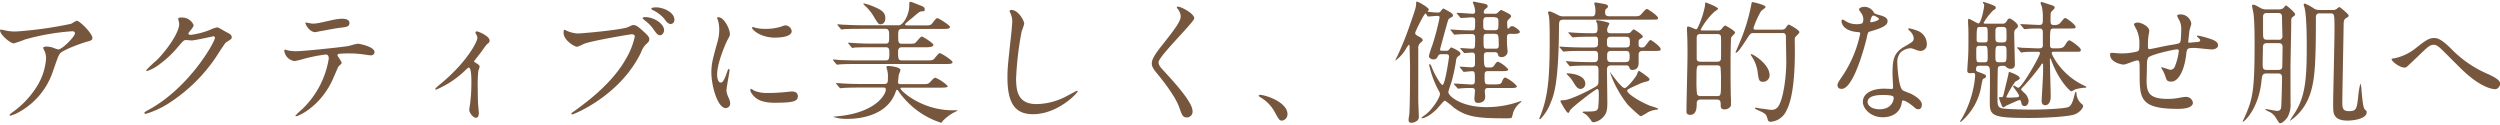 <svg xmlns="http://www.w3.org/2000/svg" viewBox="0 0 600.73 29.25" width="601" height="30"><path d="M599.55 21.06c-.29 0-3.17-.1-7.93-4.68-.77-.73-4.2-4.19-4.9-4.86s-1.28-1.12-1.79-1.12c-1.06 0-1.35.29-4 2.85-.22.22-2.56 2.43-2.62 2.46a.87.87 0 01-.52.16c-1.21 0-3.1-1.5-3.1-2 0-.12.06-.16.61-.22a12.23 12.23 0 005.21-2.46c2.72-2.19 3.36-2.42 4.49-2.42.83 0 1.89.48 4 2.59a27.28 27.28 0 009 6.14c1.5.71 2.81 1.41 2.81 2.34-.08.16-.36 1.22-1.26 1.22zm-35.46 7.55c-1 0-2.39-.16-3-1.12-.45-.74-.45-1.06-.45-3.84 0-.74.32-14.21.32-16.8 0-3.81 0-4-1-4h-2.47a.84.84 0 00-1 1c0 11.36-.22 15.77-1.79 19.42a12.3 12.3 0 01-4.48 5.44 13.31 13.31 0 011-1.63c2.85-4.25 3.07-8.86 3.07-16.48 0-1 0-6.85-.48-8.89 0-.16-.25-.8-.25-.93a.26.26 0 01.29-.29 12.23 12.23 0 012.27 1.25 2.45 2.45 0 001.28.29h3.1a1.58 1.58 0 00.9-.2c.09-.06.61-.51.74-.51s2.23 1.7 2.23 2.05c0 .19-.09.32-.57.58s-.61.67-.64 1.34c0 1.09-.32 17.31-.32 18.85s.13 2.2 1.66 2.2c1.73 0 1.83-.64 2.15-3.42a19.24 19.24 0 01.54-3.26 5.39 5.39 0 01.26 1.66c.19 2.08.38 4.26.8 4.61s.44.38.44.67c.04 1.49-2.9 2.01-4.6 2.01zM550.56 5.25c0 1.31-.13 7.87-.16 9.34s0 8.16 0 9.7a6.24 6.24 0 01-.77 3.58c-.38.51-1.18 1.38-1.72 1.38-.23 0-.29-.13-1-1.25a3.68 3.68 0 00-1.41-1.41c-.16-.1-1.12-.45-1.12-.64s.13-.1.16-.1c.23 0 2.18.42 2.6.42a.87.87 0 001-.8c.09-.58.22-6.33.22-7.26 0-.48-.16-.93-1-.93h-2.56c-1.18 0-1.22.38-1.38 1.79-.67 6.62-4.09 9.82-4.48 9.82a.06.06 0 01-.06-.06s1-2.11 1.12-2.53c1.38-3.36 1.76-6 1.76-16.16 0-.93 0-5.4-.26-7.2 0-.25-.35-1.63-.35-1.95 0-.16.07-.22.29-.22.38 0 .67.19 1.73.77a2.66 2.66 0 001.53.35h2.85a1.82 1.82 0 001.06-.26c.13-.09.54-.7.7-.7s2.18 1.69 2.18 2.11c0 .26 0 .26-.67.74-.26.22-.26.54-.26 1.47zm-2.21-1.38c0-.54 0-1.12-1-1.12h-2.56c-.29 0-1 0-1 .9v3.39c0 1.79 0 2.14 1 2.14h2.66a.82.82 0 001-.92c-.03-.71-.1-3.78-.1-4.39zm-.89 6.13h-2.69c-.32 0-1 0-1 .89 0 .58-.07 3.17-.07 3.71 0 1.44 0 1.83 1 1.83h2.72c.32 0 1 0 1-.9 0-.73.07-4 .07-4.67-.04-.86-.68-.86-1.03-.86zm-16.07 1.5c-.64 0-3.42-.35-4-.35-1.86 0-1.89.06-2.08 1.73-.61 4.73-2.34 6.36-3.49 6.36s-1.21-.35-1.5-1.28a11.52 11.52 0 00-.61-1.4 4.18 4.18 0 01-.42-.68c0-.06.1-.06.16-.06.36 0 1.8.58 2.08.58a1.16 1.16 0 001.09-.84 14 14 0 00.93-3.64c0-.26 0-.42-.48-.42-.67 0-6.46 1.28-6.88 2a2.75 2.75 0 00-.29 1.32c0 1-.09 4-.09 4.06 0 3 .57 4.51 5.05 4.51a14.06 14.06 0 002.82-.26 10.57 10.57 0 011.53-.22 1.66 1.66 0 011.73 1.38c0 1.5-2.91 1.5-3.65 1.5-9.15 0-9.15-2.56-9.15-8.64 0-2.69 0-3-.57-3s-2.75 1-3.23 1c-.71 0-3.3-.61-3.3-2.37 0-.42.13-.45.42-.45s1.66.13 2 .13a15 15 0 004.06-.45c.51-.16.55-.45.55-1.63A7.64 7.64 0 00513.5 7c-.09-.26-.73-1.38-.73-1.51 0-.28.54-.44.93-.44.76 0 2.75.89 2.75 2a7.48 7.48 0 01-.16 1 18 18 0 00-.16 2.47c0 .67 0 .92.41.92.23 0 4.26-.89 5.09-1 2-.32 2.21-.35 2.34-1s.16-2.18.16-2.59a4.68 4.68 0 00-.39-2.21 13.22 13.22 0 01-.6-1.19c0-.32.54-.35.7-.35a2.59 2.59 0 012.72 2.24c0 .07-.45 1.54-.48 1.83-.23 2.14-.26 2.36-.26 2.56s.26.16.36.16 1.24-.13 1.5-.13c.7-.07 1-.1 1-.45 0-.19-.06-.26-.64-.8a.28.28 0 01-.13-.19c0-.13.19-.13.26-.13a17.19 17.19 0 012.3.58c2 .57 2.5 1.08 2.5 1.72.03.8-.97 1.03-1.58 1.03zm-32.67 9.57a6.17 6.17 0 01-1 .51c-.25 0-2.88-2.37-4.7-7.17-.25-.64-.25-.7-.35-.7s-.1.19-.1.29c0 1.24.2 7.45.2 8.86 0 1.25-.52 2.05-1.32 2.05-.51 0-.86-.32-.86-1.06 0-.48.35-5.86.35-7V15.2c0-.06 0-.29-.19-.29s-.13.1-.54.7a59.36 59.36 0 01-3.78 4.58c-.71.74-.77.8-.77.93s.8.89 1 1.05a3.13 3.13 0 01.8 1.64c0 .57-.26 1.31-1 1.31a.69.69 0 01-.7-.61c-.2-.74-.23-.83-.51-.83s-2.6 1.09-3.17 1.34a2.68 2.68 0 01-.64.39c-.29 0-.32-.1-.61-.87a6.68 6.68 0 01-.48-1.44c0-.06 0-.13.1-.13a2.89 2.89 0 01.51 0c.32 0 .35-.09.57-1s.84-3.45 1-4.16.13-.89.29-.89c.61.19 2.5.89 2.5 1.47 0 .25-.1.32-1.09.89a24.64 24.64 0 00-2.11 3.59c0 .22.09.22.92.22.42 0 1.44-.06 1.73-.1.13 0 .39-.06.39-.38s-1.41-2.11-1.41-2.17a.25.25 0 01.22-.26c.07 0 .8.54 1 .54.86 0 5.21-7.58 5.21-8.29 0-.35-.19-.35-.7-.35-1.12 0-2.56 0-3.07.07a5.28 5.28 0 01-.68.09c-.13 0-.19-.06-.28-.22l-.61-.74a.35.35 0 01-.16-.19c0-.06.09-.09.13-.09s.95.09 1.15.12c.38 0 3.36.13 3.64.13.84 0 1.19 0 1.28-.64V7.48c0-.61-.1-1-.8-1s-1.8 0-2.63.07c-.13 0-.76.09-.92.09s-.16-.06-.29-.19l-.61-.74c-.13-.09-.16-.16-.16-.22s.09-.06.13-.06c.61 0 3.65.19 4.35.19.93 0 .93-.29.93-1.79a10.41 10.41 0 00-.23-2.5c0-.16-.32-.8-.32-1a.25.25 0 01.26-.22c.1 0 1.95.64 2.4.76.29.1.73.23.73.61 0 .16-.06.23-.63.8-.36.32-.36.39-.36 2.37 0 .51 0 1 .8 1a2 2 0 001.38-.35c.19-.16 1.05-1.35 1.34-1.35s2.5 1.57 2.5 2.18c0 .35-.16.35-1.7.35h-3.45c-1 0-1 0-1 3.9 0 .71.16.87 1 .87 1.79 0 2.18 0 2.75-1 .48-.8.71-.93.93-.93S500 11 500 11.58s-.19.48-2 .48h-4.35c-.32 0-.64 0-.64.35s2.27 5.22 7.78 7.78c.48.23.54.26.54.39s-.1.12-.22.12a11 11 0 00-2.39.39zM484 7.62c0 1.21.16 6.81.16 7.61a.91.91 0 01-1 .93 1.55 1.55 0 01-1-.35c-.26-.26-.36-.36-.64-.36-.87 0-1.35 0-1.44.52s-.1 6.91-.1 7.71c0 1.28.19 1.79 1.12 2 .7.13 4.32.29 7.07.29 3.36 0 8.16-.26 8.9-.64.57-.29.93-1 1.34-2.59.23-.87.23-1 .39-1s.16.13.16.38a3.54 3.54 0 001.24 2.47c.29.22.36.35.36.51 0 .54-.9 1.63-2.12 2.05-1.47.48-6.46.83-10.71.83-8.93 0-9.6-.48-9.6-3.71 0-1.25.09-6.82 0-7.94-.07-.8-.45-.9-.93-.9h-1.54c-.44 0-.83 0-.83.93 0 .39.13.42 1.12.77 1.28.48 1.28.61 1.28.83s-.09.36-.61.58c-.19.1-.22.22-.48 1.44a14.45 14.45 0 01-4.44 8.48 4.74 4.74 0 01-.58.48.15.15 0 01-.13-.13 7.58 7.58 0 01.42-.7 24.25 24.25 0 002.78-7.33 20.12 20.12 0 00.42-2.95c0-.25 0-.67-.45-.67-.1 0-.58.07-.67.07-.71 0-.77-.32-.77-.71 0-.22.1-1.6.1-1.76C473 13 473 10.78 473 9s0-2.5-.09-3.81v-.73c0-.06 0-.29.22-.29s2 1.09 2.27 1.09c.64 0 1.38-3.68 1.38-4.32a.59.59 0 00-.16-.45c-.13-.16-.16-.19-.16-.26s0-.13.16-.13a19.34 19.34 0 012.33.8c.26.13.61.23.61.58s-.09.29-.64.67a15 15 0 00-2.27 2.95c0 .22.29.22.45.22h4c.7 0 .8-.13 1.28-.9a.61.61 0 01.51-.35c.32 0 2 1.19 2 1.76 0 .39-.16.51-.42.71a1.17 1.17 0 00-.47 1.08zm-7.11-1.51h-1.12c-.7 0-.8 0-.8 3.07 0 .64.36.64.74.64h1.18a.77.77 0 00.61-.16c.13-.16.13-.35.13-1.95-.03-1.44-.03-1.6-.77-1.6zm0 4.54h-1.24c-.77 0-.77.39-.77 1.29 0 2.59 0 2.65.77 2.65h1.24c.74 0 .74-.32.74-1.44-.03-2.24-.03-2.5-.77-2.5zM482 6.37a.89.89 0 00-.73-.26h-.87c-.92 0-.92.42-.92 1.38 0 1.72 0 1.92.19 2.11a1 1 0 00.73.22h.87c.89 0 .89-.41.89-1.34-.02-1.76-.02-1.95-.16-2.11zm-.73 4.28h-.87c-.92 0-.92.26-.92 2.5 0 1.09 0 1.44.92 1.44h.87c.89 0 .89-.22.89-2.46-.02-1.13-.02-1.48-.91-1.48zm-19.78 1.22a2.21 2.21 0 01-.74-.13c-1.21-.45-1.34-.51-1.72-.51a3.84 3.84 0 00-2.34 1 3.65 3.65 0 00-.77 2.66c0 .8.32 5.76 1.28 6.43.29.22 1.79.73 2.08.89.68.36 2.53 1.38 2.53 2.56 0 .55-.22 1.12-.86 1.12-.32 0-.52-.09-1-.51-.87-.77-2.34-1.76-2.79-1.57-.13.07-.13.2-.19.52-.42 2.78-2.85 3.48-4.51 3.48-3 0-4.83-2.11-4.83-3.71 0-2.08 2.27-3.16 5.15-3.16l1.66.06c.29 0 .45 0 .45-.35 0-.48-.13-2.63-.13-3.08 0-3.51.19-5.21 2.88-6.75 2-1.15 2.21-1.25 2.21-2.08a2.82 2.82 0 00-.9-1.63c-.28-.25-.41-.38-.41-.51s.09-.16.22-.16a10.65 10.65 0 011.89.54 3.43 3.43 0 012.35 3.23 1.52 1.52 0 01-1.53 1.66zM455 22.94c-.16-.48-1.88-.48-2.62-.48s-3.61 0-3.61 1.7c0 .77.95 1.73 2.88 1.73 3.07 0 3.52-2.44 3.35-2.95zm-6.4-14.36c-.38 1.6-3.13 12.41-6.07 12.41-.87 0-1-.57-1-.9s.1-.6 1.06-2A28.51 28.51 0 00447 7.68c0-.29-.22-.32-.7-.35-3.8-.33-3.8-2.56-3.8-2.59s0-.39.22-.39.22 0 .86.42a4.83 4.83 0 002.47.67 4.06 4.06 0 001.41-.19 1.54 1.54 0 00.28-1 2.61 2.61 0 00-.45-1.41 6.69 6.69 0 01-.6-.9c0-.38.67-.67 1.31-.67a2.58 2.58 0 012.3 1.41c.16.22.48.35 1.44.61.61.16 1.83.51 1.83 1.4 0 1.22-1.79 1.8-4.39 2.56-.28.11-.32.21-.61 1.33zm.9-3.62c.1.1 2-.32 2-.8 0-.22-1.12-.8-1.31-.8-.55 0-.77 1.31-.77 1.41a.36.36 0 00.05.23zm-18.21 6.94c0 10.63-1.56 13.54-2.33 14.88a4.52 4.52 0 01-3.46 2.11.63.63 0 01-.7-.44c-.35-1.16-.39-1.32-1.22-1.8-.29-.19-1.89-.8-1.89-1a.18.18 0 01.16-.16c.16 0 1 .19 1.16.22.38 0 2.21.32 2.62.32a1.84 1.84 0 001.6-.73c1.25-1.6 2-7.07 2-10.79 0-.86-.09-5.12-.09-6.07s-.64-.87-1-.87h-6.72c-.77 0-.87.16-1.79 1.6-1.41 2.18-2.12 3.14-2.5 3.14-.06 0-.1 0-.1-.07s.58-1.37.67-1.63a44.43 44.43 0 003.1-9.75c.13-.67.13-.73.26-.73s3.19.64 3.19 1.18c0 .23-.92.8-1.08 1a20.53 20.53 0 00-1.83 4.07c0 .38.32.38.71.38h6.17a1.32 1.32 0 00.77-.29c.13-.13.58-.93.8-.93s2.59 1.28 2.59 1.83c0 .22-.83 1-1 1.18s-.09.6-.09 3.35zm-15.45 2.82c0 2.18 0 7.26.1 8.7v1.35c0 .86-1.12 1.15-1.54 1.15-.93 0-.93-.55-.93-1.12 0-1.09-.25-1.25-1.18-1.25h-3.59c-.89 0-1 .45-1 1.06 0 .76 0 2.62-1.57 2.62-.89 0-.89-.58-.89-.9 0-1.88.25-11.16.25-13.27s0-4-.12-6v-.7c0-.13 0-.35.32-.35s1.7.67 1.86.67.35-.29.45-.48a22 22 0 001.66-5 7.78 7.78 0 00.1-1c.19 0 3.07 1.12 3.07 1.54 0 .16-.74.61-.9.74a16.5 16.5 0 00-3.26 4.25c0 .23.29.23.48.23h3.65a.94.94 0 00.86-.36c.42-.48.71-.83.87-.83s2.4 1.25 2.4 1.7c0 .22-.84.93-.93 1.15s-.16 3.83-.16 6.1zm-8.06 7.55a.85.85 0 00.86.45h3.9c1 0 1-.1 1-3.71a28.1 28.1 0 00-.12-3.27c-.13-.38-.58-.41-.87-.41h-3.9c-1 0-1 .06-1 3.68a25.32 25.32 0 00.13 3.26zm5.75-13.85c-.12-.61-.63-.61-1-.61h-3.83c-.38 0-1 0-1 .89v5.19c.13.57.64.57 1 .57h3.84c.39 0 1 0 1-.86.03-.6.03-5.06-.01-5.18zm-32.6 11.32a1.19 1.19 0 01-1.09 1.26c-.77 0-1.09-.51-1.86-1.76a8 8 0 00-1.18-1.47c-.1-.1-.35-.32-.35-.42s.13-.09.22-.09c1.38.02 4.26.53 4.26 2.48zm16.44-7.87h-2.62c-.9 0-1 .45-1 .93v2c0 1.63-1.31 1.63-1.44 1.63-.64 0-.67-.22-.77-.55-.16-.54-.57-.54-.92-.54h-3.43c-.83 0-1.05.35-1.05 1.09 0 1.12.09 6.69.09 7.93 0 1.86-.29 2.44-.61 2.92A3.93 3.93 0 01383 29a.6.6 0 01-.58-.26 6.87 6.87 0 00-1.42-1.67c-.1-.06-.71-.32-.71-.48s.29-.16 1-.16c2.24 0 2.53-.16 2.75-.93a30.37 30.37 0 00.13-3.55c0-.26 0-.93-.38-.93s-6.31 4.55-6.56 5.19c-.2.44-.23.54-.42.54-.42 0-1.86-2.69-1.86-2.82s.2-.22.77-.22c1.73 0 7.75-3.13 8.1-3.55s.28-.61.28-3.62c0-.93-.19-1.15-1-1.15H382c-.76 0-2.91 0-4 .1l-.67.06c-.13 0-.16-.06-.29-.19l-.6-.74c-.16-.16-.16-.16-.16-.22s.09-.07.12-.07c.2 0 1.19.1 1.41.1.93.06 2.59.13 4.39.13h.8c.38 0 1 0 1-1.09 0-1.37 0-1.6-1.12-1.6h-2.4c-1 0-3.23 0-4.06.1-.1 0-.55.06-.67.06s-.16-.06-.29-.19l-.61-.74c-.13-.16-.13-.16-.13-.22s.07-.06.1-.06c.22 0 1.18.09 1.41.09.92.07 3.39.13 4.41.13h2.21C384 11 384 10.69 384 9.53c0-.47 0-1.08-.55-1.08-1.53 0-2.59 0-4.16.06-.16 0-1.21.1-1.31.1a.41.41 0 01-.32-.19l-.66-.74c-.13-.16-.13-.16-.13-.22s.07-.07.13-.07 1.15.1 1.38.1c.93.06 2.59.13 4.41.13.84 0 1.09-.1 1.09-1.22a6.27 6.27 0 00-.09-1.12c0-.1-.29-.45-.29-.61s.22-.16.35-.16c.38 0 2.88.45 2.88.77a6.6 6.6 0 01-.38.83 2 2 0 00-.16.74c0 .77.48.77 1.11.77h3.62a1.48 1.48 0 00.87-.2c.09-.09.6-.73.76-.73s2.21 1.28 2.21 1.73c0 .19-.06.22-.64.57-.35.22-.38.32-.38 1.12 0 .48 0 .93.73.93s.71-.16 1.79-1.57a.53.53 0 01.39-.22c.16 0 2.4 1.57 2.4 2.17-.05.45-.17.45-1.68.45zm-10.11 2.69h3.2c1.12 0 1.12-.45 1.12-1.47s-.16-1.22-1.12-1.22h-3.2c-1.08 0-1.08.38-1.08 1.57 0 .86.22 1.12 1.08 1.12zm3.27-6.11h-3.27c-1.05 0-1.12.38-1.12 1.31s0 1.28 1.12 1.28h3.27c1.05 0 1.12-.35 1.12-1.28s-.03-1.31-1.12-1.31zm6.24-4.1H375.9c-1.28 0-1.28.35-1.28 1.86-.09 13.5-1.28 16.32-1.92 17.88a11.64 11.64 0 01-2.59 4.2.22.22 0 01-.22-.2c0-.09.57-1.4.64-1.69 1.47-4.16 1.85-8.48 1.85-17.06 0-1.37 0-4.73-.19-5.92a7.79 7.79 0 01-.22-.83c0-.19.35-.22.48-.22a14.35 14.35 0 012.17 1 3.12 3.12 0 001.32.19h6.36c.61 0 1.06 0 1.06-1.12a5.31 5.31 0 00-.13-1.44 2.38 2.38 0 01-.13-.54c0-.2.13-.23.32-.23s1.54.26 1.86.32 1.12.16 1.12.64c0 .19-.1.29-.55.67-.12.1-.16.48-.16.68 0 1 .55 1 1.19 1h5.57c1.28 0 1.4 0 1.85-.42.23-.22 1.12-1.34 1.41-1.34s2.69 1.66 2.69 2.14-.16.43-1.63.43zm-33.19 22.4a6.12 6.12 0 01-.38 1.25 14.47 14.47 0 01-1.83.06c-6.49 0-9.05-.38-12.06-2.59a16.12 16.12 0 00-2.11-1.66c-.29 0-1.6 1.69-1.92 2-1.66 1.67-3.07 2.24-3.62 2.24-.06 0-.09-.06-.09-.13a5.49 5.49 0 01.83-.64c1.76-1.24 3.61-4.22 3.61-5.05a1.61 1.61 0 00-.32-.83 24 24 0 01-2.27-6.12c0-.15 0-.25.1-.25s.32.19.48.64c.67 1.82 2.21 4.38 2.62 4.38.61 0 1.57-6.53 1.57-6.81 0-.55-.35-.58-.64-.58h-1.28a.75.75 0 00-.7.39c-.26.51-.45.86-1.12.86-.35 0-1.09-.22-1.09-.83a19.51 19.51 0 01.77-2.44 58.87 58.87 0 001.79-6.78c0-.35-.19-.41-.54-.41s-2 .16-2.21.16-.45-.74-.61-.74c-.38 0-2.5 4.38-2.5 4.67s.1.48.93.9c.26.13.87.45.87.86 0 .19-.13.29-.42.51a1.72 1.72 0 00-.64 1.63v12.39c0 .51.13 3.1.13 3.68a1.31 1.31 0 01-.35 1.09 2.47 2.47 0 01-1.41.54c-.58 0-.7-.32-.7-.7s.19-1.32.19-1.57c.16-2.75.16-8.42.16-11.36 0-.64-.1-4-.1-4.38s0-.74-.19-.74a4.39 4.39 0 00-.58.77 8.9 8.9 0 01-2.62 3h-.06a4.72 4.72 0 01.41-.86c.23-.42 1.86-4.07 2.69-6.5 1.73-4.89 1.92-5.44 1.92-6.46 0-.19 0-.32.22-.32s2.82 1.38 2.82 1.92c0 .1-.06.16-.16.29s-.13.13-.13.19a14.52 14.52 0 002.46.22.75.75 0 00.74-.38c.45-.58.54-.58.61-.58s1.44.77 1.6.87.7.45.7.83a.31.31 0 01-.16.26c-.77.44-.86.51-1 .8s-1.95 7-1.95 7c0 .39.22.39.42.39h1a1 1 0 00.61-.13c.09-.1.51-.67.64-.67s2.24.9 2.24 1.47a.69.69 0 01-.35.51c-.55.42-.61.48-.71 1.12a41.11 41.11 0 01-1.05 5c-.1.38-.81 2.3-.81 2.62 0 1 3.17 3.62 9.09 3.62a23.55 23.55 0 007.71-1.25c.64-.23.74-.23.74-.13s-.13.19-.22.29a5.19 5.19 0 00-1.77 2.47zm-.09-19h-.55c-.7 0-.83.32-.83.83V10c0 .31.16 1.79.16 2.11a1.4 1.4 0 01-1.44 1.24c-.74 0-.83-.38-.9-.73s-.48-.45-.8-.45h-1.69c-.42 0-.87.06-.87.77 0 2.72.1 2.91 1 2.91s1.16 0 1.51-.54.57-.84.93-.84a7.15 7.15 0 012.4 1.8c0 .45-.64.45-1.73.45h-3.07c-.71 0-.87.22-.87.92 0 2.05 0 2.27.93 2.27h1.18c1.19 0 1.8 0 2-.51.38-.86.48-1.12.9-1.12a8 8 0 012.75 2.05c0 .45-.64.45-1.7.45h-5.15c-.38 0-.86 0-.86.8 0 .22.09 1.15.09 1.34 0 1.44-1.57 1.44-1.69 1.44-.77 0-.9-.45-.9-1.09 0-.28.13-1.56.13-1.82 0-.64-.45-.67-.74-.67a25.83 25.83 0 00-2.81.1l-.45.06c-.13 0-.19-.1-.29-.22l-.63-.72c-.06-.07-.16-.16-.16-.19s.07-.1.13-.1c.64 0 3.49.22 4.1.22.83 0 .83-.28.83-1.47 0-1.37 0-1.72-.71-1.72-.28 0-1.69.16-1.91.16s-.16-.1-.29-.23l-.61-.74c-.13-.12-.13-.16-.13-.19s0-.09.1-.09c.44 0 2.3.16 2.68.16.77 0 .9-.36.9-.93V13c0-.71-.51-.74-.7-.74s-1.64.13-1.83.13-.12-.1-.25-.22l-.64-.71c-.13-.16-.13-.19-.13-.22s0-.06.09-.06c.32 0 2.34.15 2.76.15.73 0 .73-.15.73-2.52 0-.61-.06-1-.89-1-.13 0-2.28 0-3.33.09-.1 0-.58.07-.67.07s-.16-.07-.29-.2l-.61-.77c-.13-.16-.13-.16-.13-.23s0-.06.1-.06c.22 0 1.21.1 1.44.1 1.09.06 2.53.12 3.58.12.8 0 .8-.09.8-2.27 0-.48 0-.86-.73-.86-.39 0-2.4.16-2.66.16-.1 0-.16-.1-.29-.23l-.6-.73c-.07-.1-.13-.16-.13-.19s0-.1.09-.1c.61 0 3.24.22 3.75.22.19 0 .57 0 .57-.57a4 4 0 00-.22-1.22c0-.16-.32-.8-.32-.93s.16-.19.22-.19 1.92.39 2.15.42c.73.16 1.18.25 1.18.64s-.06.29-.64.8a.88.88 0 00-.29.67c0 .38.29.38.48.38h2.11a1 1 0 00.93-.41c.16-.16.48-.48.67-.48s1.51.73 1.67.8c.32.16.7.38.7.7s-.83.9-.86 1.09a1.4 1.4 0 00-.07.61c0 .25 0 1.31.2 1.31a2.48 2.48 0 00.44-.38.71.71 0 01.58-.26c.45 0 1.82 1 1.82 1.38s-.57.49-1.72.49zm-4.29-4h-1.89c-.9 0-.9.32-.9 1.79 0 .9 0 1.34.9 1.34h1.89c.86 0 .86-.28.86-1.85 0-.77 0-1.22-.86-1.22zm.06 4h-1.95c-.83 0-.83.28-.83 1.4 0 2 0 2.18.86 2.18h2c.58 0 .8-.13.8-.87-.05-2.4-.05-2.68-.88-2.68zm-53 18.71a9 9 0 00-3.36-3.42c-.09-.06-.45-.29-.45-.38s.1-.23.36-.23c1.12 0 6.56 1.67 6.56 4.64a1.54 1.54 0 01-1.25 1.54c-.66.03-.79-.2-1.85-2.12zm-26.9-10.11c2.85 3.1 7.2 7.81 7.2 10a1.37 1.37 0 01-1.38 1.5c-1 0-1.18-.61-1.85-2.5-1-2.81-4.48-7.07-5.32-8.09-1-1.22-1.24-1.7-1.24-2.37 0-.86.41-1.82 2.59-4.54 3.17-4 4.35-5.63 4.35-6.82a3 3 0 00-.8-1.85c-.1-.16-.16-.29-.1-.39s.13-.06.23-.06c.77 0 3.93 1.63 3.93 2.81 0 .87-8.57 9.15-8.57 10.53 0 .57.26 1.04.96 1.78zm-31.14 10.72c-4.16 0-6.14-2.4-6.14-8.83 0-2 .06-2.63.74-8.9.12-1.05.41-3.68.41-4.57a3.89 3.89 0 00-.29-1.57c0-.1-.35-.83-.35-.86 0-.23.26-.32.45-.32 1.66 0 3.07 2.59 3.07 3.32a14.09 14.09 0 01-.61 1.8 77.94 77.94 0 00-1.34 11.39c0 3.23.61 6.11 4.9 6.11a15.73 15.73 0 006.72-1.64c.47-.22 2.91-1.56 3-1.56a.15.15 0 01.16.16c.06.32-4.7 5.47-10.72 5.47zm-21.69 1.63c-.1.19-.26.42-.42.42a19.68 19.68 0 01-8.19-5.12 18.09 18.09 0 01-2-2.43c-.09-.13-.22-.36-.38-.36s-.16.1-.39.68c-2.07 5.69-8.95 6.3-11.29 6.3a10.58 10.58 0 01-3.71-.48s1.44-.19 1.57-.19c8.57-.9 11.13-5.09 11.13-6.37 0-.48-.26-.48-.7-.48h-5.47c-2.82 0-3.72.07-4.07.1l-.67.06c-.1 0-.16-.09-.29-.22l-.61-.74c-.12-.16-.12-.16-.12-.22s0-.07.09-.07c.23 0 1.22.1 1.41.1 1.57.09 2.91.13 4.42.13h5.69c.83 0 .83-.55.83-1.47a6.14 6.14 0 00-.16-1.83 4 4 0 01-.19-.8c0-.22.29-.22.45-.22.41 0 2.91.22 2.91 1a10.45 10.45 0 01-.42 1.15c0 .22-.16 1.57-.16 1.66 0 .29 0 .55.71.55h4.93c1.6 0 1.63 0 2.3-.74.26-.29.7-.8 1.06-.8a9.22 9.22 0 012.94 2c0 .38-.77.38-1.7.38h-9.08c-.39 0-.58 0-.58.23 0 .44 5 5.21 12.54 5.21h1c.06 0 .19 0 .19.06s-1.12.58-1.31.71a11.44 11.44 0 00-2.26 1.8zm-9.86-14.56h5.89c1.44 0 1.6 0 2.05-.54.89-1.06 1-1.19 1.28-1.19s3 1.73 3 2.15-.64.45-1.72.45h-21.31c-2.79 0-3.72.06-4 .09-.12 0-.57.07-.67.07s-.19-.1-.29-.19l-.64-.77c-.09-.16-.12-.16-.12-.19s0-.1.12-.1 1.19.1 1.41.13c1.57.06 2.88.09 4.39.09h6.81c.83 0 .83-.54.83-1.92 0-.57 0-1.24-.83-1.24h-3.37c-2.78 0-3.71.06-4 .06a4.92 4.92 0 01-.67.1c-.13 0-.19-.1-.29-.23l-.61-.73c-.12-.16-.12-.16-.12-.23s0-.06.09-.06c.23 0 1.22.09 1.41.09 1.57.1 2.88.13 4.38.13h3.14c.83 0 .83-.48.83-1.82 0-1 0-1.73-.86-1.73h-5.83c-2.81 0-3.74.06-4.06.06a4 4 0 01-.67.1c-.1 0-.19-.1-.29-.22l-.61-.74c-.13-.16-.13-.16-.13-.22s0-.07.1-.07c.22 0 1.22.1 1.41.1 1.57.06 2.91.13 4.41.13h8.83c1.16 0 2.53-2.72 2.53-4.64 0-.74 0-1 .32-1 .16 0 1.92.71 2.24.84.68.25 1.16.44 1.16 1s-.39.41-.68.44c-.6.1-.76.23-2.27 1.54-.25.19-1.31 1.06-1.5 1.25s-.29.25-.29.38.26.23.61.23H222c1.44 0 1.6 0 2.05-.55.84-1.09.95-1.19 1.23-1.19s3 1.69 3 2.11-.64.48-1.73.48h-9.89c-.83 0-.83.61-.83 1.63 0 1.34 0 1.92.83 1.92h1.51c1.28 0 1.53 0 1.82-.25s1.21-1.48 1.5-1.48 2.79 1.57 2.79 2-.71.58-1.8.58h-5.82c-.86 0-.86.73-.86 1.31.01 1.2.01 1.84.87 1.84zm-6.88-10.81a11 11 0 00-2.14-2.5c0-.06-.19-.19-.19-.32s.09-.06.12-.06a13.42 13.42 0 012.43.8c1.67.73 2.73 1.25 2.73 2.78 0 .64-.29 1.44-1.16 1.44-.48 0-.64-.22-1.79-2.14zm-23.49 21c-3.13 0-4.32-.8-5-1.44-.16-.16-1-1-1-1.6 0-.07 0-.32.16-.32a4.39 4.39 0 01.77.45 7.87 7.87 0 003.42.54 25.83 25.83 0 002.79-.1c.44 0 2.68-.25 2.81-.25 1.22 0 1.47.7 1.47 1.09.02 1.23-.94 1.62-5.42 1.62zm0-15.65c-3.61 0-5.6-1.95-5.6-2.37 0-.06 0-.16.23-.16s.48.13.89.23a11 11 0 002.18.19 12.92 12.92 0 003.52-.48c1-.35 1-.38 1.38-.35a1.59 1.59 0 011.34 1.37c0 1.56-3.55 1.56-3.94 1.56zm-10.84 15.83a1.08 1.08 0 01-1.06 1.09c-2 0-3.46-5.44-3.46-8.51 0-2.05.26-3 1.35-7a10.93 10.93 0 00.54-3.33 7.81 7.81 0 00-.32-2.27 4.23 4.23 0 01-.19-.57c0-.1.13-.16.26-.16 1.47 0 2.81 2.91 2.81 4.06 0 .35 0 .38-.61 1.47-.35.67-2.46 5.38-2.46 8.26 0 1 .32 1.92.83 1.92S174 19 174.69 17c.19-.54.29-.8.45-.8s.16.32.16.39c0 .35-.74 4.09-.74 4.86a5.85 5.85 0 00.51 1.66 3.37 3.37 0 01.39 1.4zM159.58 4.1a8 8 0 00-2.65-2c-.32-.16-.42-.28-.42-.38 0-.32 1-.32 1.22-.32 1.34 0 4.32 1 4.32 3a.94.94 0 01-.84 1c-.7.01-1.08-.57-1.63-1.3zm-1 4c-.51 0-.77-.32-1.63-1.54a9.42 9.42 0 00-2.08-2.08c-.13-.1-.45-.38-.45-.51s.29-.23.58-.23c2.27 0 4.57 1.67 4.57 3.14.04.45-.37 1.22-.95 1.22zm-3.29 2.11a5.31 5.31 0 00-1.25 2c-5 10.44-16.19 14.91-16.51 14.91a.21.21 0 01-.23-.19c0-.13.1-.19.42-.41 5.57-3.91 10.08-8.13 12.64-12.67a18 18 0 002.17-5.41c0-.55-.54-.58-.7-.58-.32 0-9.57 1.54-11.52 2.31a11.77 11.77 0 01-1.6.7c-.73 0-3.29-1.6-3.29-3.36 0-.61.09-.7.28-.7s.36.19.42.19a7.54 7.54 0 002.66.67c1.31 0 10.68-.9 12.06-1.5 1-.45 1.12-.52 1.34-.52.71 0 1.22.45 2.21 1.32 1.44 1.28 1.63 1.63 1.63 2.08s-.12.58-.69 1.16zm-38.88.8c-.71 1.05-.9 1.28-2.5 3.32a.3.3 0 00.13.23c.54.35 1.21.67 1.21 1.09 0 .16-.28.89-.32 1.09a34.86 34.86 0 00-.12 4.6c0 .83 0 1.86.06 3.07 0 .32.19 2 .19 2.31s0 1.21-.7 1.21-1.6-1.24-1.6-1.88a6.78 6.78 0 01.16-1.16 40.7 40.7 0 00.35-5.5c0-.8 0-3.52-.64-3.52-.1 0-.16.06-.67.51a23 23 0 01-7.17 4.8.18.18 0 01-.19-.19c0-.16 1-1 1.28-1.22 6.37-5.24 8.83-10.17 8.83-11a1.69 1.69 0 00-.22-.77 4.09 4.09 0 01-.26-.51.35.35 0 01.35-.32c.35 0 3.07 1.12 3.07 2.21a.73.73 0 01-.25.57 3.6 3.6 0 00-.95 1.05zm-27.32 1.92c-.36 0-1.92-.26-2.24-.29-.67-.07-1.57-.16-2.28-.16a29.46 29.46 0 00-3.23.09.4.4 0 00-.22.49 9.7 9.7 0 011 1.66c0 .22-.77.83-.86 1s-1.31 3.07-1.6 3.62c-3.07 6.17-8.06 8.22-8.48 8.22-.13 0-.19-.06-.19-.16a21.17 21.17 0 011.69-1.6A21.54 21.54 0 0079 13.73c0-.39-.06-1-.76-1a39.16 39.16 0 00-5.09 1 21.44 21.44 0 01-2.3.57 2.8 2.8 0 01-2.53-2.43c0-.19.06-.32.22-.32a2.7 2.7 0 01.48.16 9.82 9.82 0 002 .23c2 0 10.33-.9 12.57-1.22.39-.07 2-.58 2.4-.58s4 .71 4 2c.01.6-.49.79-.9.79zM77.28 7.07c-.16 0-1.41.29-1.5.29-1.57 0-2.56-2.24-2.4-2.3s1.47.25 1.66.25c1 0 1.34-.09 4.54-.8a13.34 13.34 0 012.56-.38c.68 0 1.83.13 1.83 1s-.55 1-2.43 1.19c-1.64.24-3.78.68-4.26.75zM52.83 11.9a39.06 39.06 0 01-11.46 12A21.77 21.77 0 0135 27a.29.29 0 01-.29-.29c0-.13.1-.19 1.09-.74C45.57 20.61 51.65 9.7 51.65 8.7a.35.35 0 00-.35-.35c-.07 0-4.48 1-5.25 1-.2 0-1.06-.09-1.25-.09-.61 0-.67.06-2 1.6A24.13 24.13 0 0138.43 15a9.74 9.74 0 01-3.07 1.69c-.16 0-.22-.09-.22-.19a27.45 27.45 0 012.52-2.4c2.6-2.59 5.64-7 5.38-8.93 0-.16-.22-.86-.22-1 0-.32.44-.32.7-.32a3 3 0 013 1.79c0 .39-.32.8-1 1.6-.16.23-.25.36-.25.52s.38.25.51.25a18 18 0 004.86-1.28 6.12 6.12 0 011.51-.51c.29 0 .45.1 1.76.86l1.18.64a1.19 1.19 0 01.61.8c0 .45-.22.58-1.28 1.22-.34.26-.42.44-1.59 2.16zm-38.43.61c-.39.55-.51.93-1.63 4.1a17.47 17.47 0 01-8.07 9.88 8.19 8.19 0 01-2.2.93c-.13 0-.2-.06-.2-.16s.07-.16.64-.61a21.7 21.7 0 005.73-5.95 14.57 14.57 0 002.4-7 4.16 4.16 0 00-.41-1.89c-.26-.52-.29-.58-.29-.71s.48-.28.67-.28a5 5 0 011.73.28 8.63 8.63 0 001.24.42c.9 0 4-3.07 4-3.9 0-.23-.19-.48-.61-.48A55.59 55.59 0 006 9.12a23.9 23.9 0 01-2.69.93C2.5 10.05 0 8 0 6.88c0-.06.06-.13.22-.13s1.38.25 1.64.32a13.31 13.31 0 002 .13 94.15 94.15 0 0013.26-1.86 11.71 11.71 0 011.31-.73c.74 0 3.78 3.07 3.78 4.16 0 .22 0 .57-1.12.83s-6.02 2.01-6.69 2.91zm376 8.29c.51 0 2.24-2.08 2.85-3.07.09-.16.38-1.09.57-1.09a16.65 16.65 0 011.67 1.15c.8.61.86.67.86 1 0 .13-.29.32-.51.39a13 13 0 00-1.44.41c-3.4 1.5-3.4 1.59-3.4 1.85 0 .67 2.82 2.53 5.44 3.58.29.13 2 .58 2 .77s-.29.19-.39.19a6.86 6.86 0 00-2 .58 12.91 12.91 0 01-1.73 1 .43.43 0 01-.26-.1c-.54-.38-2.27-2-2.88-2.62a24.48 24.48 0 01-2.43-3.62 22 22 0 01-1.87-4.22v-.09s2.69 3.89 3.52 3.89zm34.82-3.07a1.57 1.57 0 01-1.57 1.56c-1 0-1.06-.57-1.28-2.2a8.79 8.79 0 00-1.31-3.68c-.29-.48-.36-.55-.36-.64s.1-.13.16-.13c.36 0 4.36 2.36 4.36 5.09z" fill="#77563e" fill-rule="evenodd"/></svg>